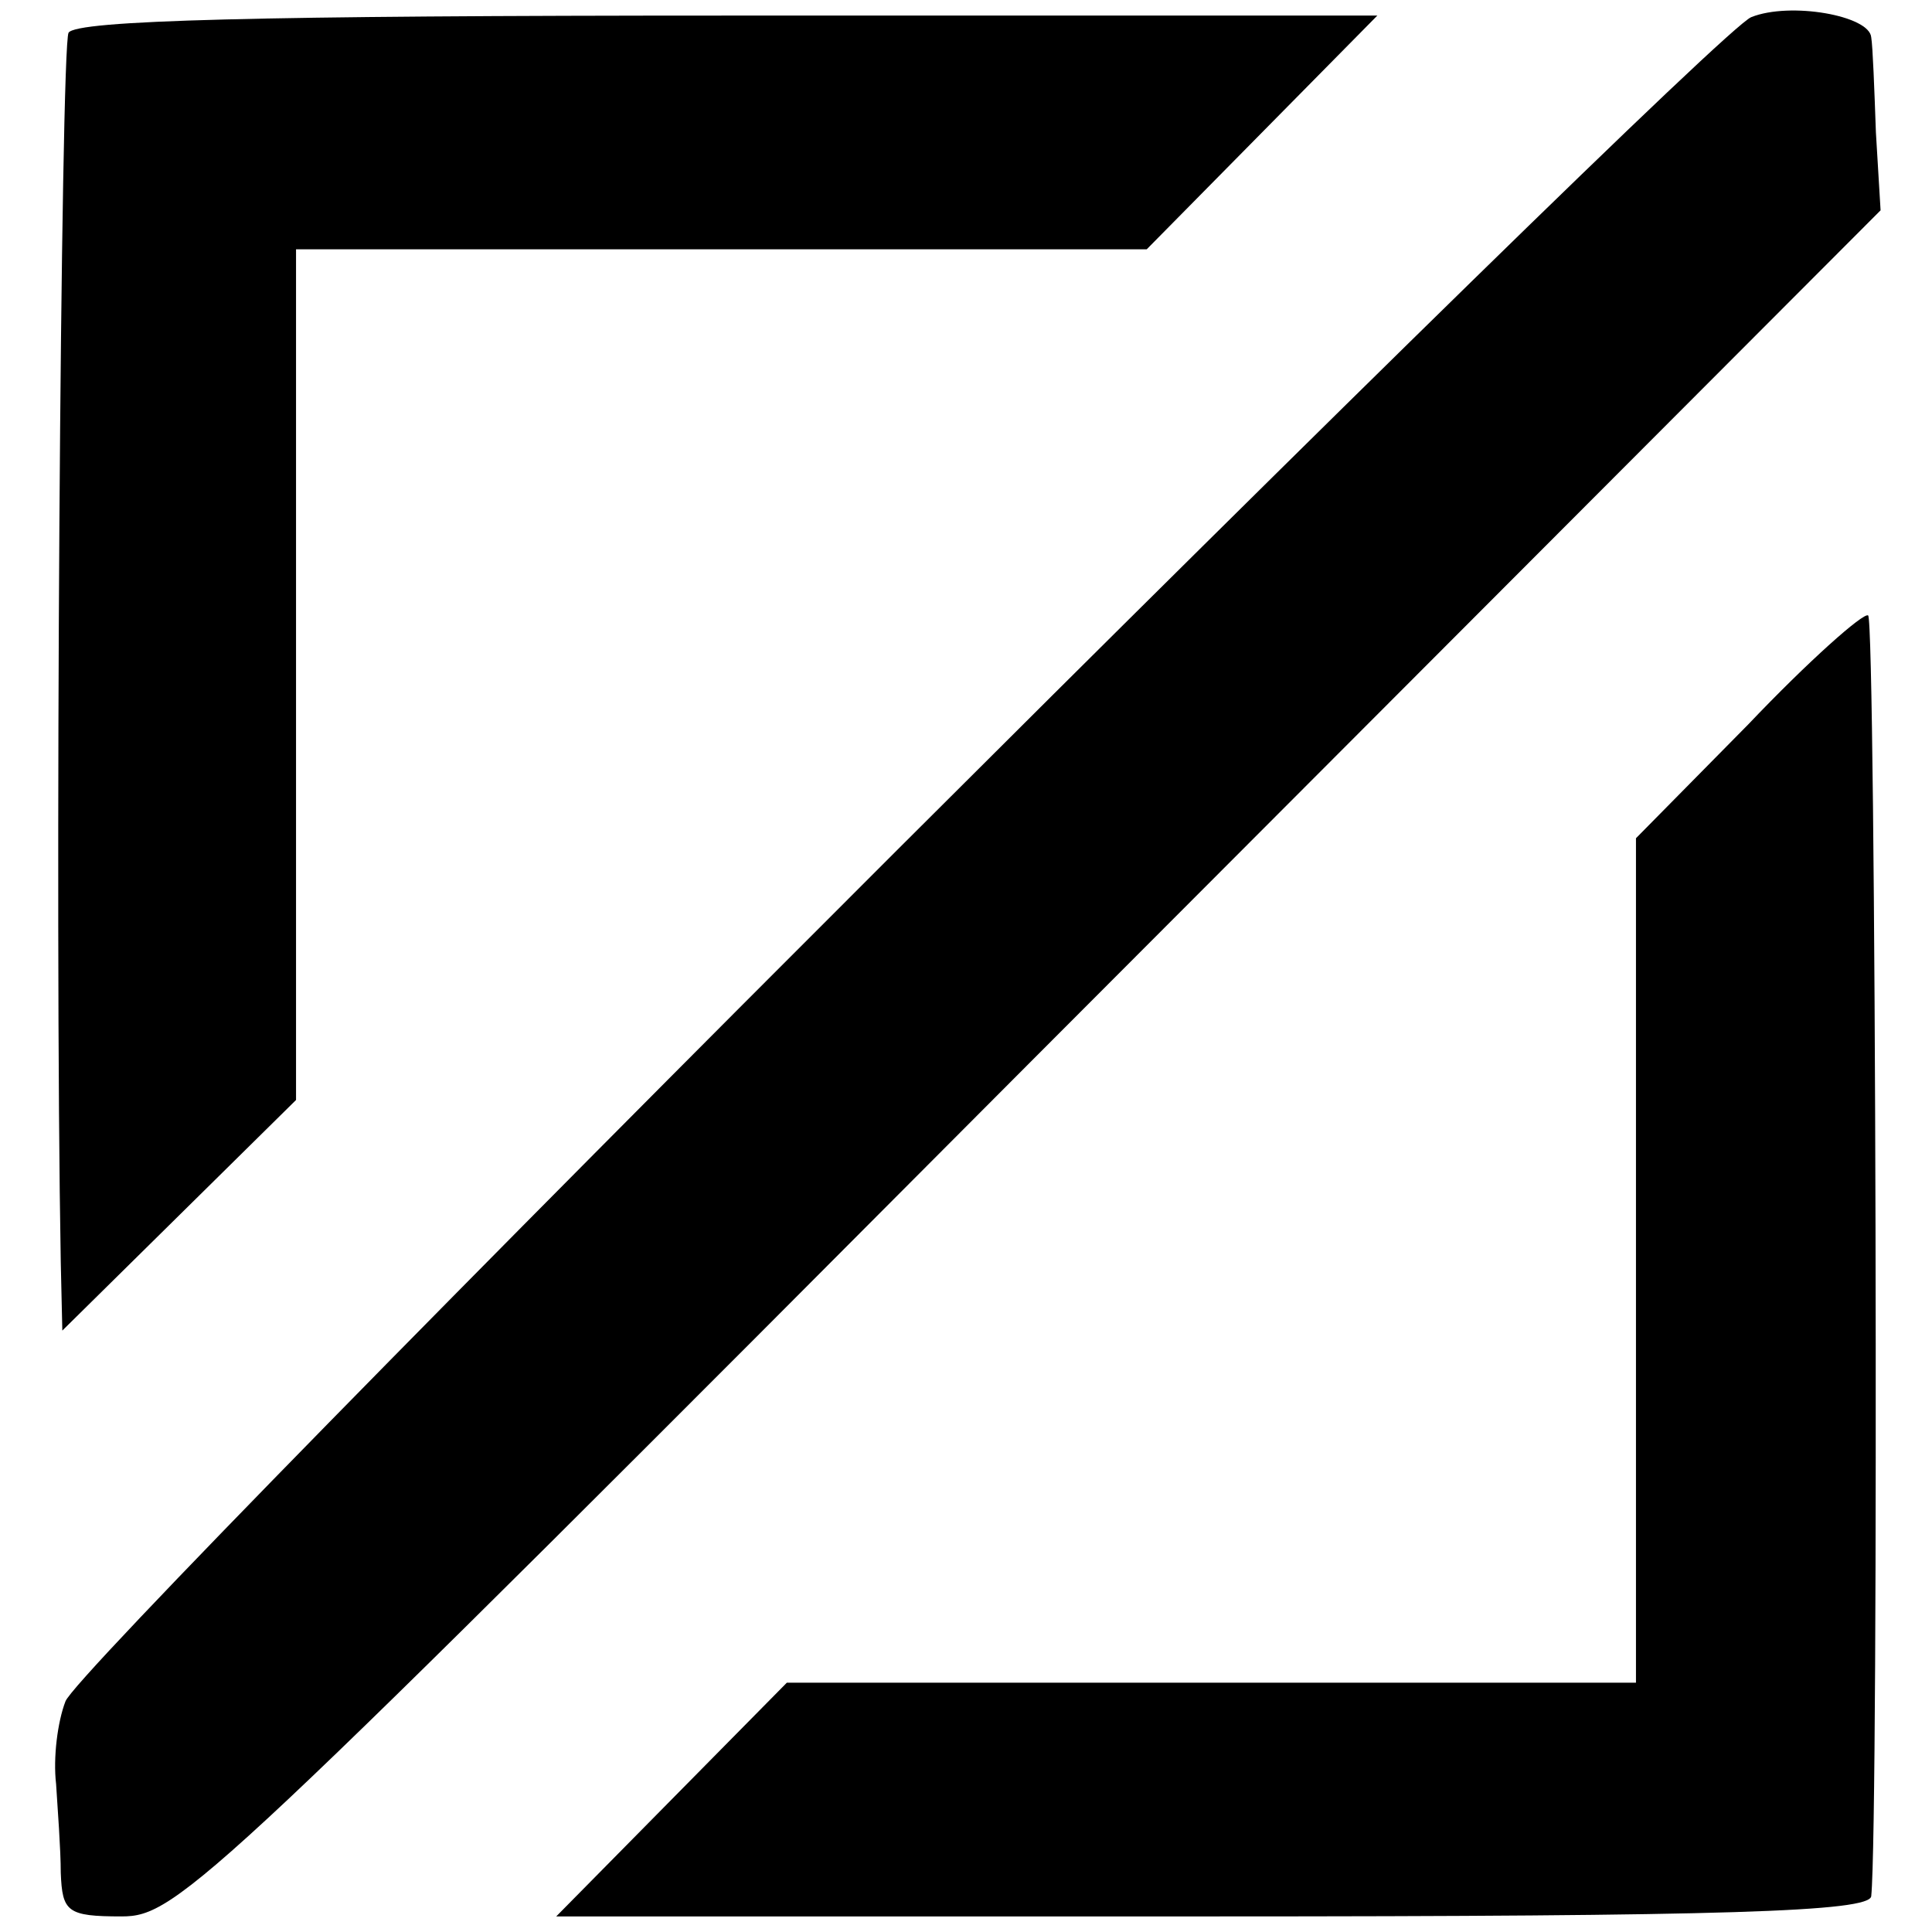 <?xml version="1.0" standalone="no"?>
<!DOCTYPE svg PUBLIC "-//W3C//DTD SVG 20010904//EN"
 "http://www.w3.org/TR/2001/REC-SVG-20010904/DTD/svg10.dtd">
<svg version="1.0" xmlns="http://www.w3.org/2000/svg"
 width="124pt" height="124pt" viewBox="0 0 124 124"
 preserveAspectRatio="xMidYMid meet">
<g transform="translate(0,124) scale(0.1,-0.1)"
fill="#000000" stroke="none">
<path d="M1124 1229 c-28 -11 -1073 -1054 -1082 -1081 -5 -13 -8 -36 -6 -53 1
-16 3 -42 3 -57 1 -25 4 -28 39 -28 36 0 55 18 583 548 l546 547 -3 50 c-1 28
-2 55 -3 61 -1 14 -52 23 -77 13z"/>
<path d="M44 1219 c-5 -9 -9 -568 -5 -789 l1 -44 75 74 75 74 0 273 0 273 273
0 273 0 74 75 74 75 -416 0 c-303 0 -419 -3 -424 -11z"/>
<path d="M1122 775 l-72 -73 0 -271 0 -271 -273 0 -272 0 -74 -75 -74 -75 421
0 c330 0 422 3 423 13 5 49 3 820 -2 822 -3 2 -38 -29 -77 -70z"/>
</g>
</svg>
